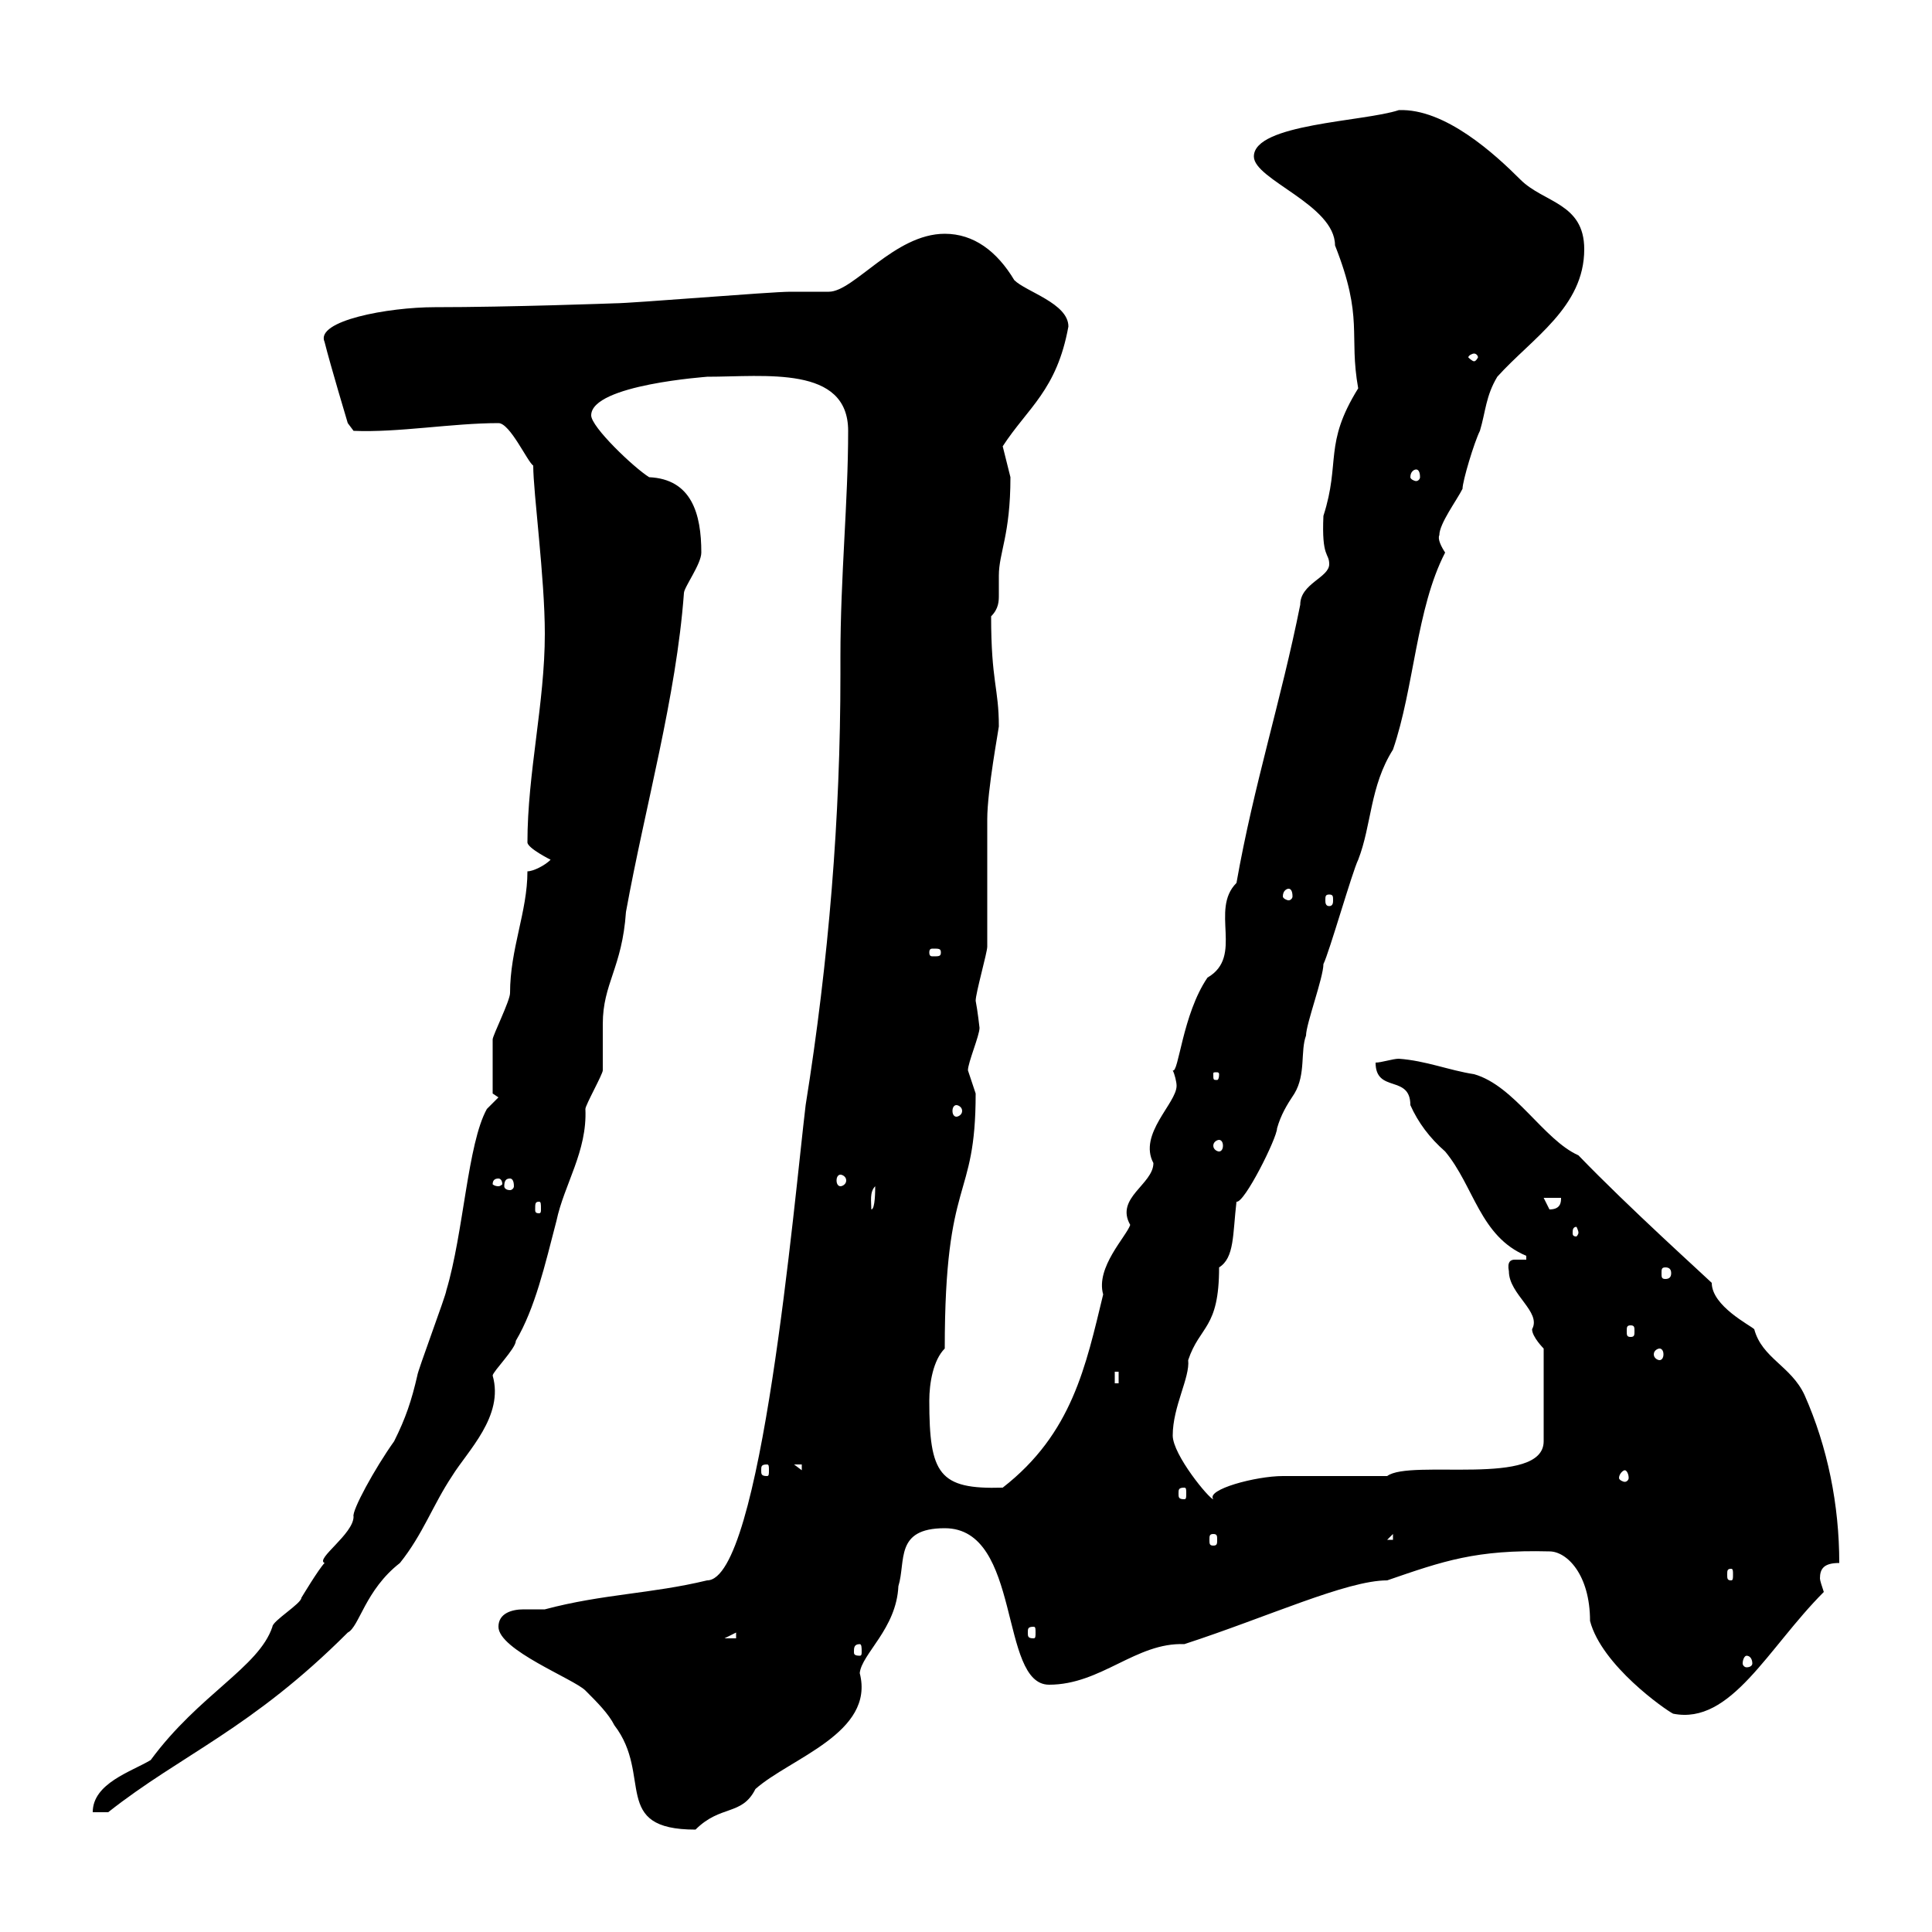 <svg xmlns="http://www.w3.org/2000/svg" xmlns:xlink="http://www.w3.org/1999/xlink" width="300" height="300"><path d="M77.40 252.60C77.40 256.20 89.10 260.70 90.90 262.50C92.70 264.30 94.50 266.10 95.40 267.90C101.40 275.70 94.80 284.10 108 284.10C111.90 280.20 115.20 282 117.30 277.80C122.70 273 135.90 269.10 133.50 259.80C133.80 256.80 139.20 252.90 139.50 246.30C140.70 242.40 138.90 237.30 146.70 237.30C158.70 237.30 155.10 261.60 162.90 261.60C171 261.60 176.40 255 183.90 255.30C196.80 251.10 209.10 245.40 215.40 245.40C224.10 242.40 229.20 240.60 240.60 240.90C243.30 240.90 246.90 244.50 246.90 251.70C248.70 258.60 258.60 265.50 259.80 266.10C268.80 267.90 274.50 255.90 283.20 247.20C282.90 246.30 282.60 245.40 282.60 245.10C282.60 243.60 283.20 242.70 285.60 242.70C285.60 233.70 283.80 224.70 280.20 216.60C278.10 212.10 273.60 210.90 272.40 206.40C271.80 205.80 265.80 202.80 265.80 199.20C264.90 198.30 252.90 187.50 245.10 179.40C239.70 177 235.20 168.60 228.90 166.80C225 166.20 221.40 164.70 217.20 164.40C216.30 164.40 214.50 165 213.60 165C213.60 169.80 219 166.80 219 171.60C220.20 174.30 222 176.70 224.40 178.80C228.90 184.20 229.80 192 237 195L237 195.60C236.70 195.60 236.10 195.60 235.20 195.60C234.60 195.60 234 195.90 234.30 197.40C234.30 201 239.40 203.70 237.90 206.40C237.90 207.60 239.70 209.40 239.70 209.40L239.70 223.80C239.70 231 219 226.50 215.40 229.20C212.70 229.20 201.90 229.20 199.20 229.20C195 229.20 187.20 231.30 188.40 232.80C187.80 232.80 182.10 225.90 182.10 222.90C182.10 218.40 184.80 213.90 184.50 211.20C186.30 205.80 189.30 206.40 189.30 196.80C191.70 195.30 191.40 191.70 192 186.60C193.20 186.90 198.30 176.70 198.30 175.20C198.90 173.10 199.80 171.60 201 169.80C202.80 166.80 201.90 163.20 202.80 160.80C202.80 159 205.50 151.80 205.50 149.70C206.40 147.90 210 135.30 210.90 133.50C213 128.10 212.70 122.10 216.30 116.40C219.60 106.80 219.90 94.50 224.40 85.80C223.80 84.90 223.20 83.70 223.50 83.10C223.50 81.30 226.20 77.70 227.10 75.90C227.10 74.70 228.90 68.70 229.80 66.90C230.70 63.90 230.70 61.50 232.50 58.50C237.90 52.50 246 47.70 246 38.70C246 31.50 239.70 31.50 236.10 27.90C232.20 24 224.40 16.80 217.20 17.10C211.80 18.90 194.70 19.20 194.70 24.30C194.70 27.90 207.30 31.80 207.30 38.10C211.80 49.50 209.40 51.90 210.90 60.30C205.50 69 208.20 71.70 205.50 80.10C205.20 86.70 206.40 85.80 206.40 87.60C206.40 89.70 201.90 90.60 201.90 93.90C198.90 108.90 194.70 121.80 192 137.10C187.80 141.30 193.20 148.50 187.50 151.80C183.60 157.50 183 166.80 182.10 166.20C182.40 166.80 182.70 168 182.70 168.60C182.70 171.30 176.70 176.10 179.10 180.60C179.10 183.90 173.10 186 175.50 190.20C174.90 192 170.10 196.80 171.30 201C168.60 212.10 166.50 222.60 155.70 231C145.80 231.30 144.30 228.90 144.30 217.50C144.30 214.80 144.90 211.20 146.70 209.40C146.70 182.10 151.50 186.90 151.50 169.80C151.50 169.80 150.30 166.20 150.30 166.20C150.30 165 152.10 160.80 152.10 159.60C152.10 159.60 151.80 156.90 151.50 155.40C151.50 154.20 153.30 147.90 153.30 147C153.30 145.20 153.30 129 153.30 127.20C153.30 122.70 155.10 113.10 155.10 112.80C155.10 106.80 153.90 105.90 153.90 95.70C155.10 94.50 155.10 93.30 155.10 92.40C155.10 91.20 155.10 90.30 155.10 89.40C155.10 85.80 156.90 83.10 156.90 74.10C156.90 74.10 155.70 69.30 155.70 69.30C159.60 63.30 164.10 60.60 165.90 50.70C165.90 47.10 159.30 45.30 157.50 43.50C154.80 39 151.20 36.30 146.70 36.30C138.90 36.30 132.60 45.30 128.70 45.30C128.10 45.30 123.30 45.30 122.70 45.30C119.70 45.30 98.10 47.10 95.40 47.10C95.40 47.10 79.20 47.70 67.50 47.70C60.30 47.70 48.90 49.80 50.40 53.10C51.30 56.70 54 65.70 54 65.70L54.90 66.90C61.80 67.20 70.20 65.70 77.40 65.70C79.20 65.70 81.90 71.70 82.80 72.30C82.80 76.50 84.60 89.70 84.60 98.40C84.60 109.20 81.90 120 81.90 130.80C81.90 131.70 85.50 133.50 85.50 133.50C84.60 134.40 82.80 135.30 81.90 135.30C81.90 141.60 79.20 147.30 79.20 154.20C79.20 155.40 76.50 160.80 76.50 161.40C76.50 162.90 76.50 168 76.50 169.80L77.40 170.40L75.60 172.20C72.60 177.60 72 191.40 69.30 200.40C69.30 201 64.80 213 64.80 213.60C63.90 217.50 63 220.20 61.20 223.80C58.20 228 54.60 234.60 54.90 235.50C54.90 238.20 48.90 242.10 50.40 242.70C49.50 243.60 46.80 248.10 46.80 248.10C46.80 249 42.30 251.70 42.30 252.60C40.20 258.90 30.90 263.10 23.40 273.30C20.40 275.10 14.40 276.90 14.40 281.40L16.80 281.40C28.20 272.40 39 268.50 54 253.50C55.80 252.60 56.70 246.90 62.10 242.70C65.70 238.20 67.20 233.70 70.20 229.20C72.60 225.30 78.30 219.90 76.50 213.60C76.50 213 80.10 209.40 80.10 208.20C83.10 203.10 84.60 196.50 86.40 189.60C87.60 183.90 91.20 178.80 90.90 172.20C90.90 171.60 93.60 166.80 93.60 166.20C93.60 165 93.60 159.60 93.60 159C93.60 152.70 96.60 150.30 97.20 141.60C100.20 125.10 105 108.30 106.20 92.10C106.20 91.20 108.90 87.60 108.90 85.80C108.90 79.80 107.40 74.40 100.80 74.10C98.40 72.60 91.80 66.30 91.80 64.50C91.80 59.70 110.10 58.50 109.80 58.50C118.80 58.50 131.70 56.70 131.70 66.90C131.70 78 130.50 89.40 130.50 102L130.50 104.70C130.50 126.90 128.70 149.10 125.10 171.60C123.30 186.60 118.20 245.40 109.80 245.40C101.10 247.50 93.60 247.50 84.60 249.90C83.70 249.90 82.80 249.90 81.30 249.90C79.50 249.90 77.40 250.50 77.40 252.60ZM271.20 257.10C271.80 257.10 272.10 257.70 272.10 258.30C272.10 258.60 271.80 258.90 271.20 258.90C270.90 258.90 270.60 258.60 270.60 258.30C270.60 257.70 270.90 257.10 271.20 257.10ZM133.50 255.30C133.80 255.30 133.80 255.90 133.80 256.50C133.80 256.80 133.80 257.10 133.50 257.10C132.60 257.10 132.60 256.80 132.60 256.50C132.60 255.90 132.60 255.30 133.50 255.30ZM114.30 253.50L114.30 254.40L112.50 254.40ZM160.50 252.60C160.80 252.60 160.80 252.90 160.80 253.50C160.80 254.10 160.80 254.40 160.50 254.40C159.60 254.40 159.60 254.10 159.60 253.50C159.60 252.90 159.60 252.60 160.50 252.60ZM268.80 243.60C269.10 243.60 269.10 243.90 269.10 244.50C269.10 245.10 269.10 245.40 268.80 245.40C268.20 245.40 268.20 245.10 268.20 244.50C268.20 243.90 268.20 243.60 268.80 243.60ZM188.40 238.20C189 238.20 189 238.50 189 239.10C189 239.70 189 240 188.40 240C187.80 240 187.80 239.70 187.80 239.10C187.80 238.50 187.80 238.20 188.40 238.20ZM216.30 238.20L216.30 239.10L215.40 239.10ZM183.90 231C184.20 231 184.20 231.30 184.20 231.90C184.20 232.50 184.20 232.80 183.90 232.80C183 232.80 183 232.50 183 231.90C183 231.30 183 231 183.90 231ZM252.30 228.30C252.60 228.30 252.90 228.90 252.90 229.50C252.90 229.80 252.60 230.10 252.30 230.10C252 230.10 251.40 229.80 251.40 229.50C251.40 228.90 252 228.30 252.30 228.30ZM119.10 227.40C119.40 227.40 119.40 227.70 119.40 228.30C119.40 228.90 119.40 229.20 119.10 229.20C118.20 229.20 118.20 228.90 118.20 228.30C118.20 227.70 118.20 227.40 119.10 227.40ZM123.30 227.40L124.50 227.40L124.50 228.30ZM173.10 213L173.70 213L173.70 214.80L173.10 214.80ZM257.70 209.40C258 209.40 258.30 209.70 258.30 210.30C258.30 210.90 258 211.20 257.70 211.20C257.40 211.20 256.80 210.90 256.80 210.30C256.80 209.70 257.40 209.40 257.70 209.40ZM253.20 205.80C253.80 205.80 253.80 206.10 253.80 206.70C253.80 207.30 253.80 207.60 253.20 207.60C252.60 207.60 252.60 207.30 252.60 206.70C252.60 206.10 252.60 205.80 253.20 205.80ZM258.60 196.80C259.20 196.80 259.50 197.10 259.50 197.70C259.50 198.30 259.20 198.60 258.60 198.60C258 198.60 258 198.30 258 197.70C258 197.10 258 196.80 258.60 196.80ZM245.10 191.40C245.10 191.70 244.80 192 244.80 192C244.20 192 244.20 191.70 244.20 191.40C244.20 191.10 244.20 190.50 244.80 190.50C244.80 190.50 245.10 191.10 245.10 191.40ZM83.70 186.60C84 186.60 84 186.90 84 187.80C84 188.10 84 188.40 83.70 188.40C83.10 188.40 83.10 188.10 83.10 187.80C83.10 186.90 83.10 186.60 83.70 186.60ZM135.90 184.20C135.90 184.80 135.90 187.80 135.30 187.80C135.30 186.60 135 185.10 135.90 184.20ZM239.70 186L242.40 186C242.40 186.60 242.40 187.80 240.60 187.80C240.60 187.80 239.70 186 239.70 186ZM77.40 183C77.70 183 78 183.30 78 183.90C78 183.90 77.70 184.20 77.40 184.20C76.80 184.20 76.50 183.90 76.50 183.90C76.50 183.30 76.80 183 77.40 183ZM79.20 183C79.50 183 79.80 183.30 79.80 184.20C79.80 184.50 79.50 184.80 79.20 184.80C78.60 184.80 78.30 184.50 78.30 184.20C78.30 183.30 78.60 183 79.20 183ZM130.50 182.40C130.80 182.40 131.40 182.70 131.40 183.30C131.40 183.90 130.80 184.20 130.50 184.20C130.20 184.20 129.90 183.90 129.90 183.30C129.90 182.70 130.20 182.40 130.50 182.40ZM189.30 177C189.60 177 189.90 177.30 189.90 177.90C189.90 178.50 189.60 178.80 189.30 178.80C189 178.80 188.40 178.50 188.40 177.90C188.40 177.30 189 177 189.30 177ZM148.50 171.60C148.80 171.60 149.40 171.90 149.40 172.50C149.40 173.10 148.80 173.40 148.50 173.40C148.20 173.40 147.90 173.10 147.90 172.50C147.90 171.90 148.20 171.60 148.50 171.60ZM189.30 166.80C189.30 167.70 189 167.70 189 167.70C188.40 167.70 188.40 167.70 188.40 166.80C188.40 166.50 188.40 166.50 189 166.50C189 166.50 189.30 166.50 189.30 166.80ZM146.10 147.90C146.10 148.50 145.80 148.50 144.90 148.50C144.60 148.50 144.30 148.50 144.30 147.90C144.30 147.30 144.60 147.30 144.90 147.30C145.80 147.30 146.10 147.30 146.10 147.90ZM206.40 138.90C207 138.90 207 139.20 207 139.80C207 140.10 207 140.70 206.40 140.70C205.80 140.70 205.80 140.10 205.80 139.80C205.80 139.20 205.80 138.90 206.40 138.90ZM200.10 138C200.40 138 200.70 138.30 200.70 139.20C200.70 139.50 200.40 139.80 200.10 139.80C199.80 139.80 199.20 139.50 199.20 139.20C199.20 138.30 199.80 138 200.10 138ZM219.90 72.90C220.20 72.90 220.50 73.20 220.50 74.10C220.50 74.40 220.20 74.70 219.90 74.70C219.60 74.70 219 74.40 219 74.10C219 73.20 219.60 72.90 219.90 72.90ZM228.90 54.90C229.20 54.90 229.50 55.20 229.50 55.50C229.50 55.50 229.20 56.10 228.90 56.10C228.60 56.10 228 55.50 228 55.50C228 55.20 228.60 54.90 228.90 54.90Z"/></svg>